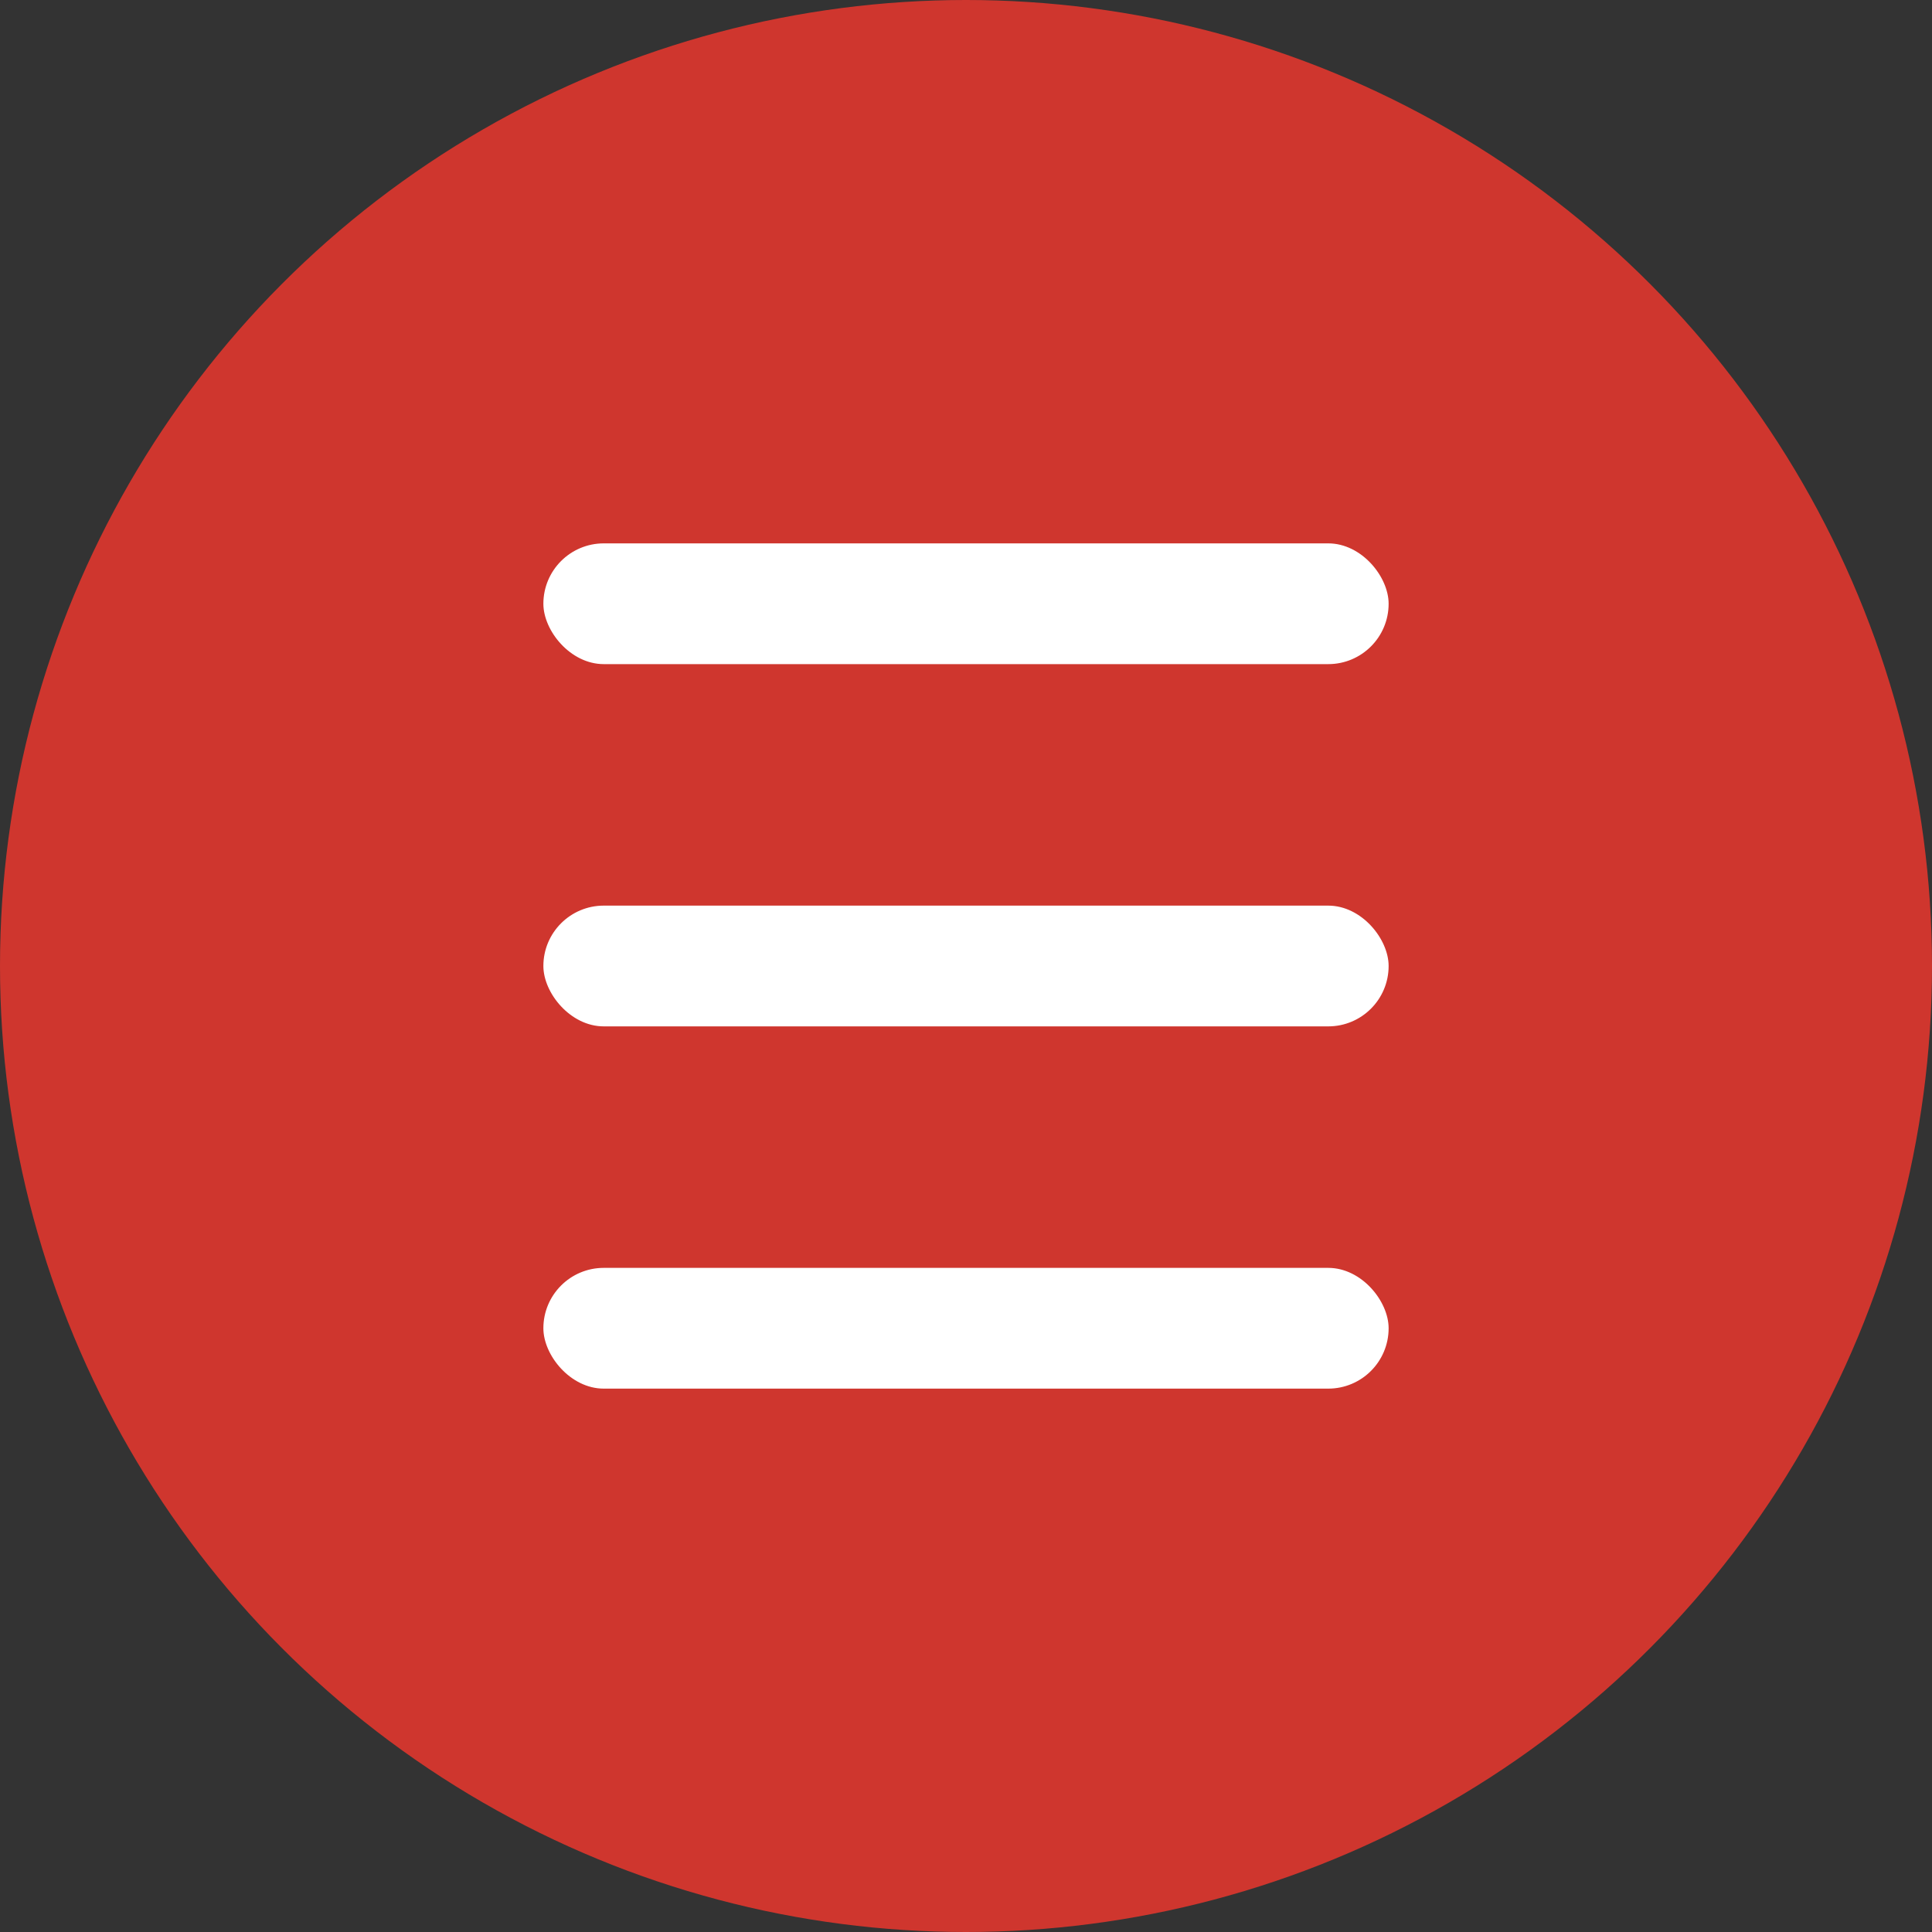 <?xml version="1.0" encoding="utf-8"?>
<svg xmlns="http://www.w3.org/2000/svg" fill="none" height="100%" overflow="visible" preserveAspectRatio="none" style="display: block;" viewBox="0 0 32 32" width="100%">
<rect x="0" y="0" width="32" height="32" fill="#333333" stroke="none"/>
<g id="Frame 2147236951">
<circle cx="16" cy="16" fill="#CF362E" id="Ellipse 1" r="16"/>
<g id="Group 1">
<rect fill="white" height="2" id="Rectangle 6" rx="1" width="14" x="9" y="9"/>
<rect fill="white" height="2" id="Rectangle 7" rx="1" width="14" x="9" y="15"/>
<rect fill="white" height="2" id="Rectangle 8" rx="1" width="14" x="9" y="21"/>
</g>
</g>
</svg>